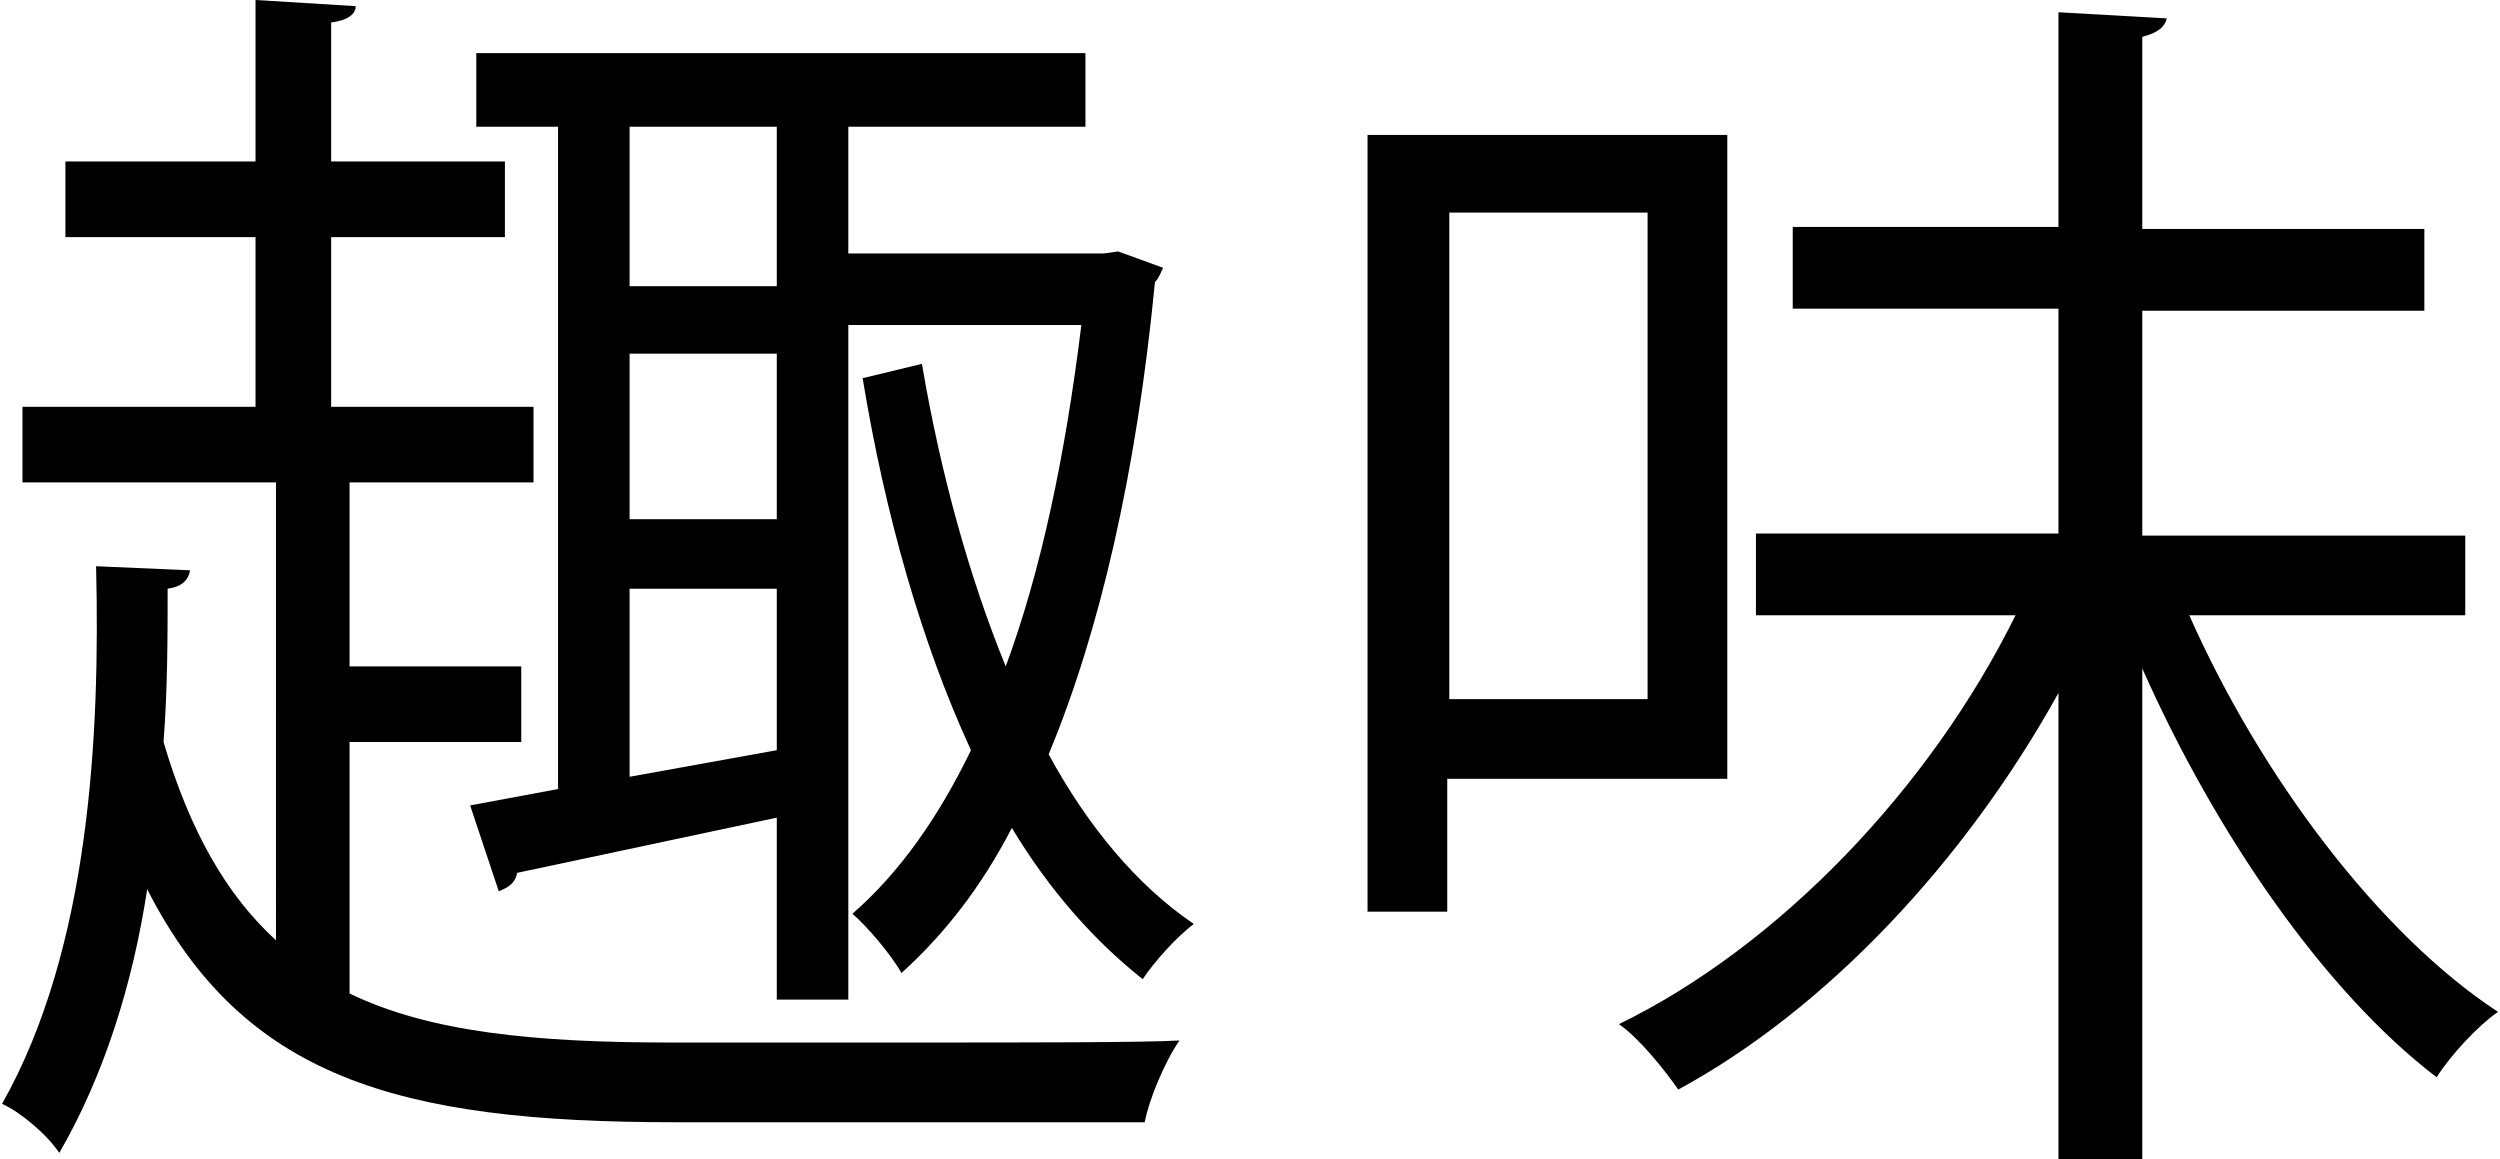 <?xml version="1.0" encoding="utf-8"?>
<!-- Generator: Adobe Illustrator 18.1.1, SVG Export Plug-In . SVG Version: 6.00 Build 0)  -->
<svg version="1.1" id="レイヤー_1" xmlns="http://www.w3.org/2000/svg" xmlns:xlink="http://www.w3.org/1999/xlink" x="0px"
	 y="0px" viewBox="0 0 122.3 56.7" enable-background="new 0 0 122.3 56.7" xml:space="preserve">
<g>
	<path d="M17.1,36.2v12.4C21,50.5,26.2,51,32.8,51H45c5.4,0,11,0,12.7-0.1c-0.7,1-1.5,2.9-1.7,4h-23c-13.6,0-21.1-2.2-25.8-11.4
		c-0.7,4.6-2.1,9.1-4.3,12.9c-0.6-0.9-1.9-2-2.8-2.4c4.3-7.6,4.8-18.1,4.6-26.3l4.6,0.2c-0.1,0.5-0.4,0.8-1.1,0.9
		c0,2.3,0,4.9-0.2,7.5c1.3,4.4,3.1,7.5,5.5,9.7V23.6H1.1v-3.7h11.4v-8.3H3.2V7.9h9.3V0l4.9,0.3C17.4,0.7,17,1,16.2,1.1v6.8h8.5v3.7
		h-8.5v8.3h9.9v3.7h-9v9h8.4v3.7H17.1z M27.3,38.6V6.2h-4V2.6h29.8v3.6H41.5v6.2H54l0.7-0.1l2.2,0.8c-0.1,0.2-0.2,0.5-0.4,0.7
		c-0.9,9.3-2.7,17.1-5.2,23.1c1.9,3.5,4.3,6.4,7.1,8.3c-0.8,0.6-1.9,1.8-2.5,2.7c-2.4-1.9-4.6-4.4-6.4-7.4c-1.5,2.9-3.3,5.2-5.4,7.1
		c-0.5-0.9-1.7-2.3-2.4-2.9c2.3-2,4.2-4.7,5.8-8c-2.4-5.2-4.2-11.5-5.3-18.2l2.9-0.7c0.9,5.3,2.3,10.4,4.1,14.8
		c1.7-4.6,2.9-10.2,3.7-16.7H41.5v33H38V40l-12.7,2.7c-0.1,0.5-0.4,0.7-0.9,0.9L23,39.4L27.3,38.6z M38,13.9V6.2h-7.2v7.8H38z
		 M38,25.4v-8.1h-7.2v8.1H38z M30.8,38l7.2-1.3v-7.9h-7.2V38z"/>
	<path d="M84.5,38.1H70.8v6.5h-3.9V6.6h17.6V38.1z M80.6,10.4h-9.7v23.8h9.7V10.4z M120.7,30.1h-13.6c3.5,7.9,9.3,15.6,15.1,19.4
		c-1,0.7-2.3,2.1-3,3.2c-5.5-4.2-10.8-11.9-14.4-20v24h-4.1V33.9c-4.6,8.3-11.4,15.5-18.6,19.4c-0.7-1-1.9-2.5-2.9-3.2
		c7.8-3.8,15.2-11.5,19.4-20H85.9v-4h14.8v-11h-13v-4h13V0.6l5.3,0.3c-0.1,0.4-0.4,0.7-1.2,0.9v9.4h13.8v4h-13.8v11h15.8V30.1z"/>
</g>
</svg>
